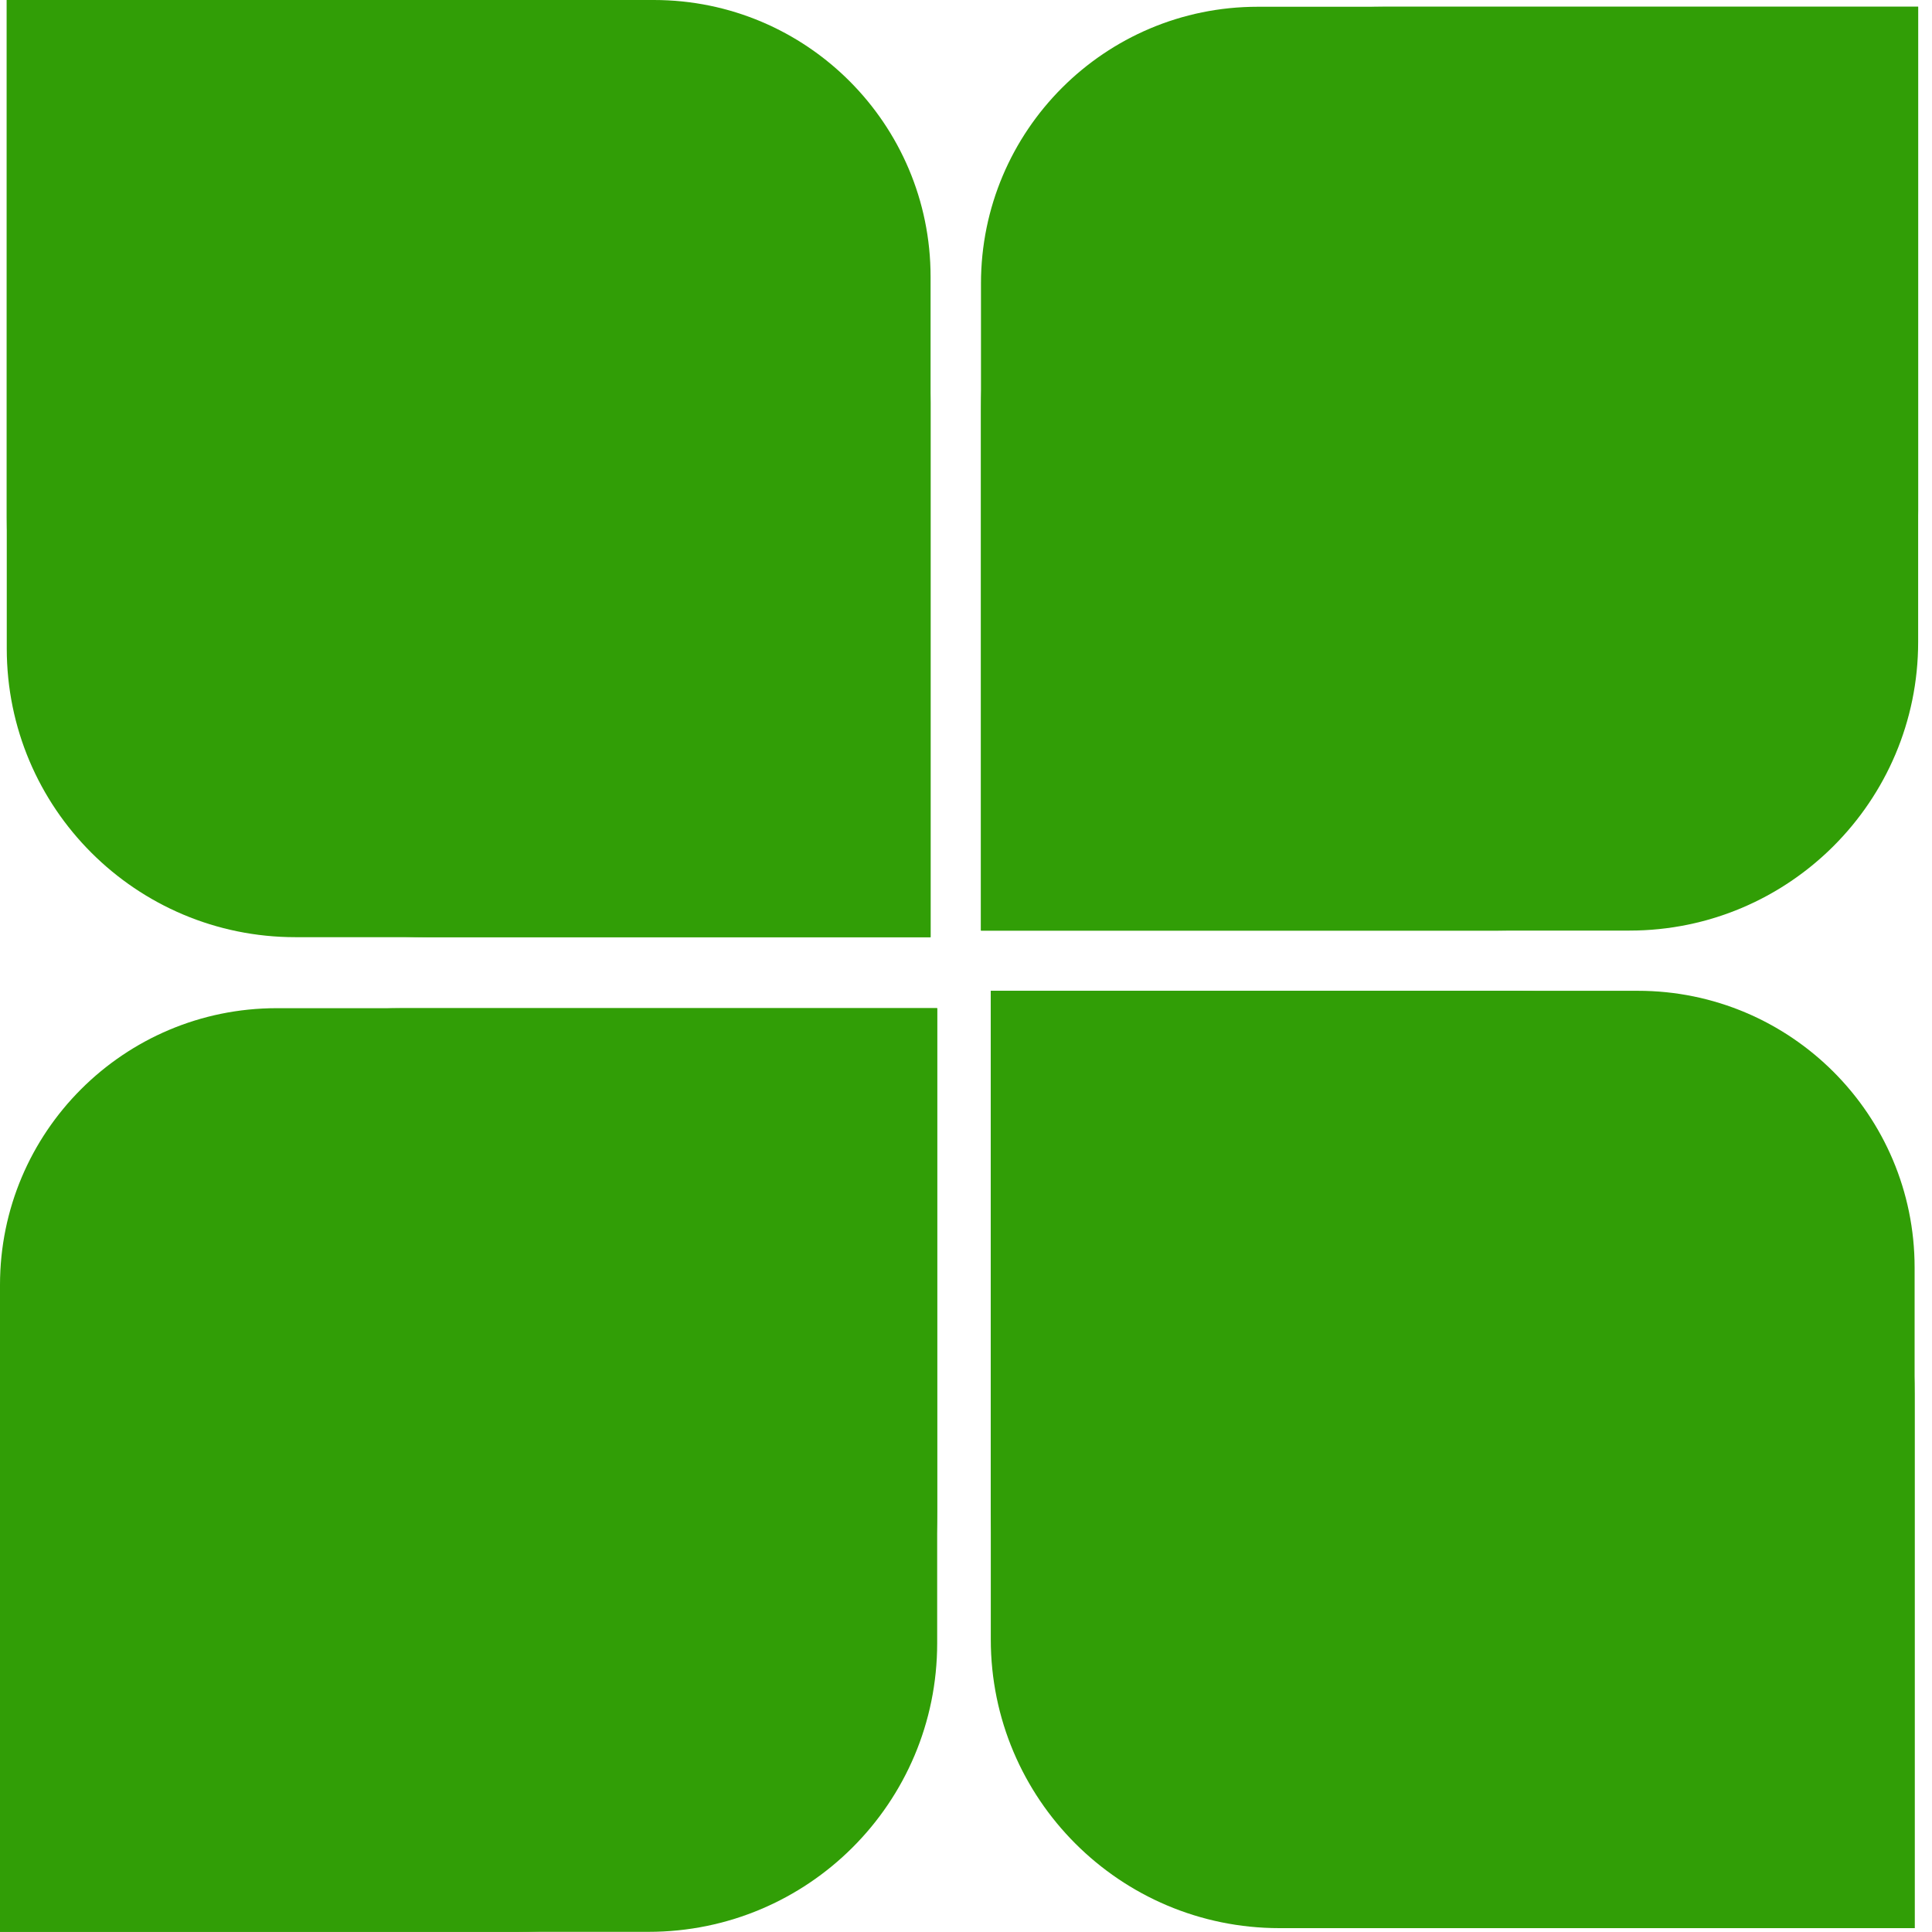 <?xml version="1.0" encoding="UTF-8"?> <svg xmlns="http://www.w3.org/2000/svg" width="12" height="12" viewBox="0 0 12 12" fill="none"> <path d="M0 8.762C0 7.381 1.119 6.262 2.5 6.262H5.821V9.391C5.821 10.832 4.654 11.999 3.213 11.999H0V8.762Z" fill="#319E06"></path> <path d="M0 7.981C0 7.031 0.77 6.262 1.719 6.262H5.821V10.206C5.821 11.197 5.019 11.999 4.028 11.999H0V7.981Z" fill="#319E06"></path> <path d="M6.093 2.542C6.093 1.161 7.212 0.042 8.593 0.042H11.914V3.171C11.914 4.612 10.746 5.78 9.306 5.78H6.093V2.542Z" fill="#319E06"></path> <path d="M6.093 1.761C6.093 0.812 6.862 0.042 7.812 0.042H11.914V3.987C11.914 4.977 11.111 5.78 10.121 5.78H6.093V1.761Z" fill="#319E06"></path> <path d="M3.279 0C4.66 0 5.78 1.119 5.78 2.5V5.821H2.65C1.21 5.821 0.042 4.654 0.042 3.213V0L3.279 0Z" fill="#319E06"></path> <path d="M4.061 0C5.01 0 5.78 0.77 5.78 1.719V5.821H1.835C0.845 5.821 0.042 5.019 0.042 4.028V0L4.061 0Z" fill="#319E06"></path> <path d="M9.391 6.154C10.772 6.154 11.892 7.274 11.892 8.655V11.976H8.762C7.322 11.976 6.154 10.808 6.154 9.368V6.154H9.391Z" fill="#319E06"></path> <path d="M10.173 6.154C11.122 6.154 11.892 6.924 11.892 7.873V11.976H7.947C6.957 11.976 6.154 11.173 6.154 10.183V6.154H10.173Z" fill="#319E06"></path> </svg> 